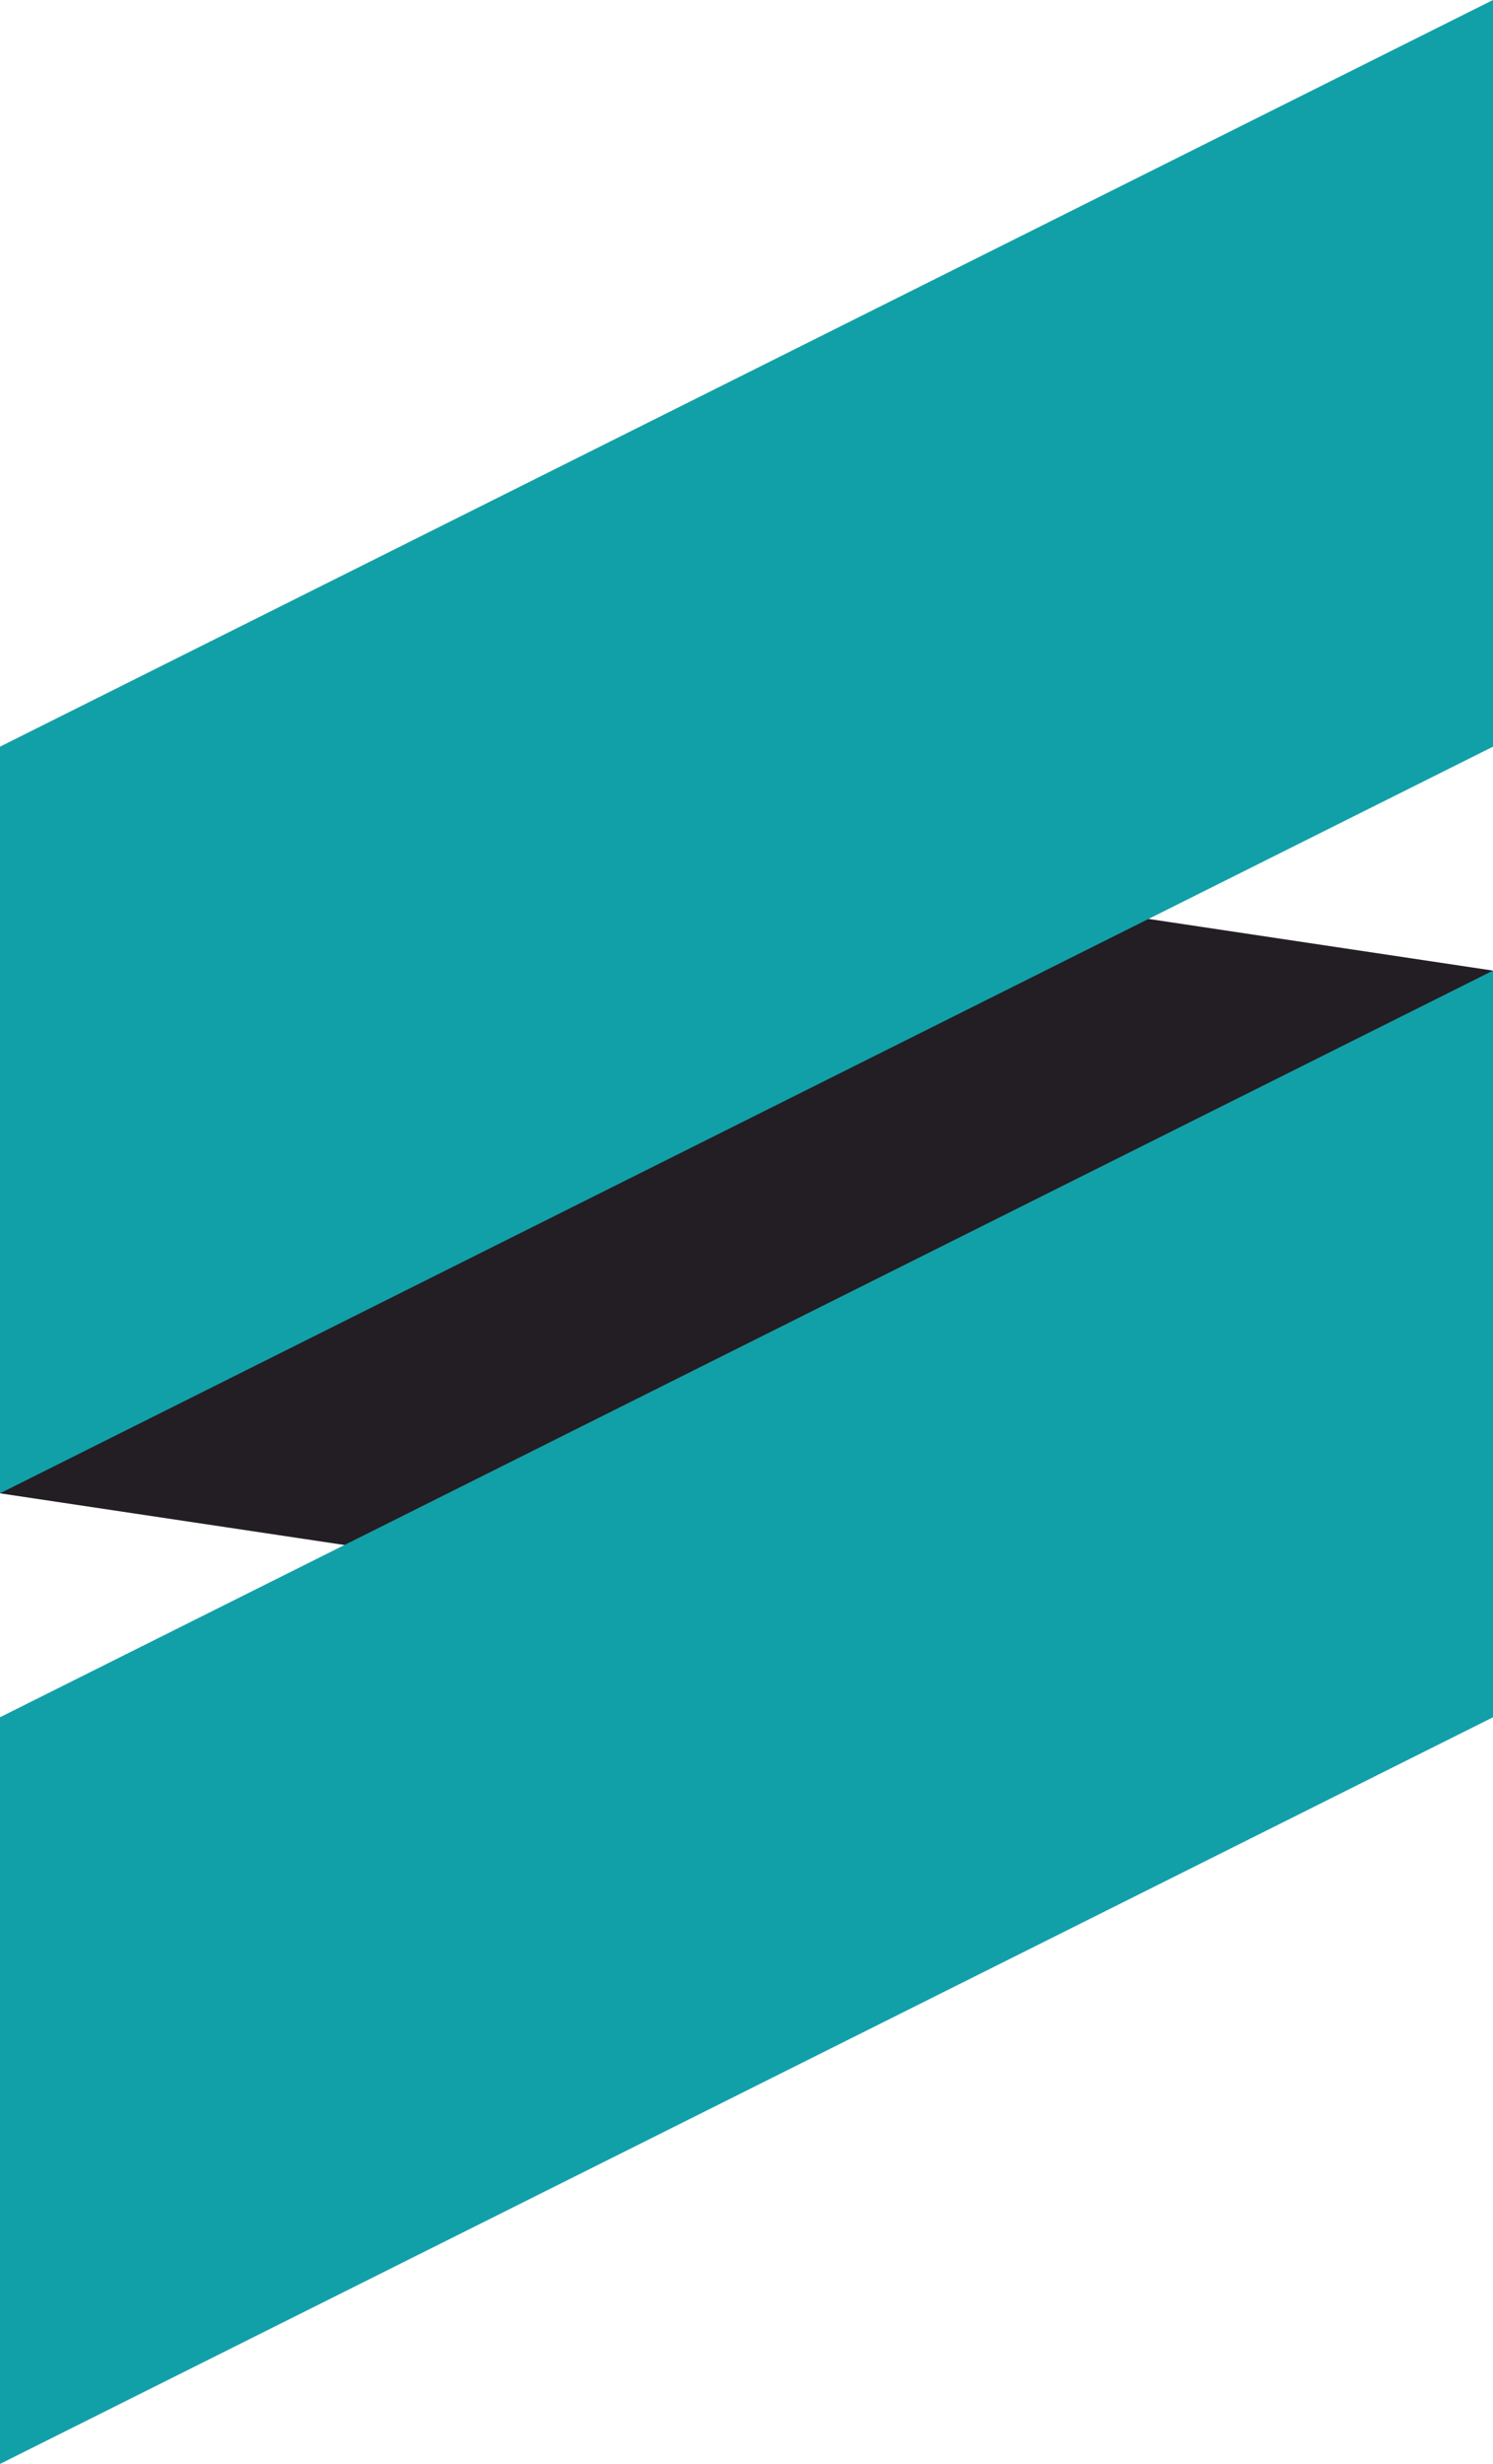 <svg xmlns="http://www.w3.org/2000/svg" viewBox="0 0 86.96 143.48"><defs><style>.cls-1{fill:#231d24;}.cls-2{fill:#11a0a7;}</style></defs><title>Asset 1</title><g id="Layer_2" data-name="Layer 2"><g id="_-_08Footer" data-name="- 08Footer"><polygon class="cls-1" points="0 43.48 86.96 56.52 86.96 100 0 86.96 0 43.48"/><polygon class="cls-2" points="86.96 0 0 43.48 0 86.96 86.96 43.48 86.96 0"/><polygon class="cls-2" points="86.96 56.52 0 100 0 143.48 86.96 100 86.96 56.52"/></g></g></svg>